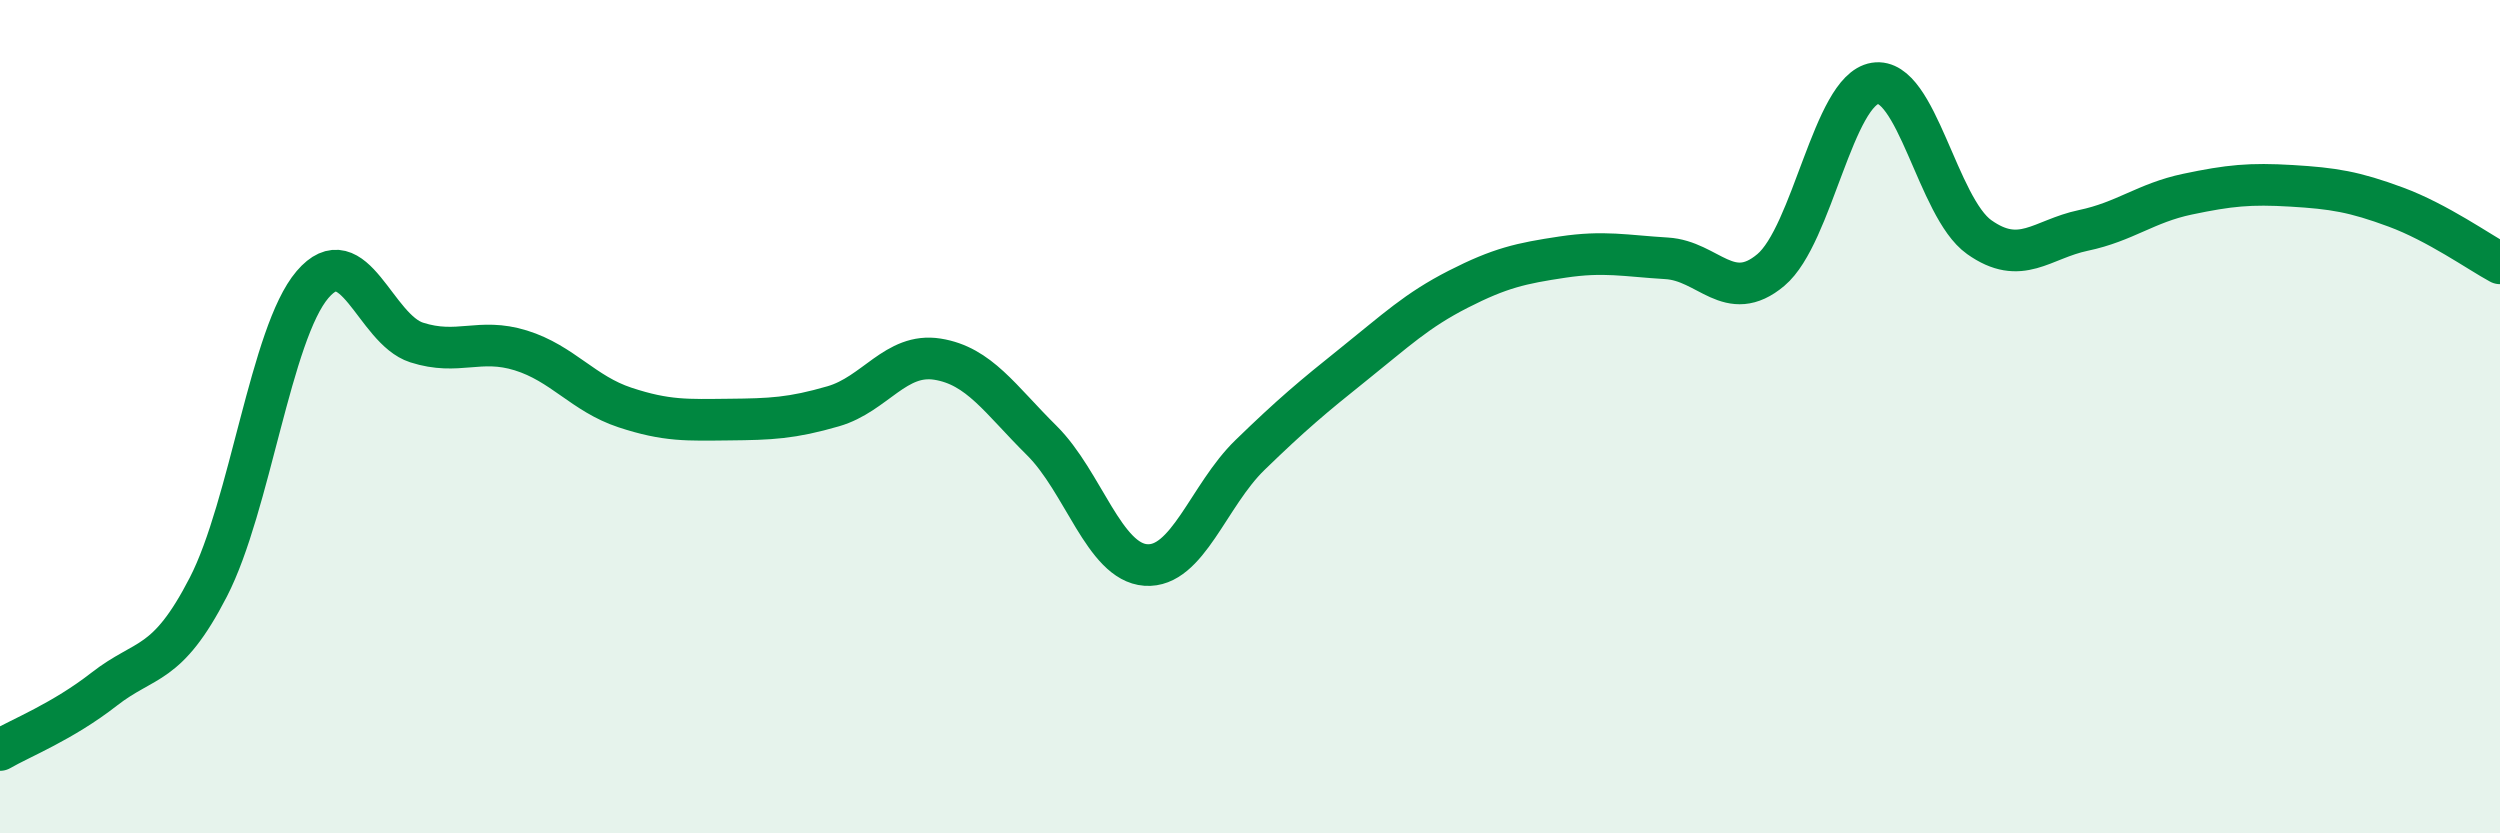 
    <svg width="60" height="20" viewBox="0 0 60 20" xmlns="http://www.w3.org/2000/svg">
      <path
        d="M 0,18 C 0.5,17.71 1.5,17.32 2.5,16.54 C 3.5,15.76 4,16.03 5,14.09 C 6,12.15 6.5,8 7.5,6.83 C 8.5,5.66 9,7.9 10,8.22 C 11,8.54 11.5,8.1 12.5,8.41 C 13.5,8.72 14,9.45 15,9.78 C 16,10.11 16.5,10.08 17.5,10.07 C 18.5,10.06 19,10.04 20,9.75 C 21,9.46 21.5,8.46 22.5,8.62 C 23.5,8.78 24,9.58 25,10.57 C 26,11.56 26.5,13.49 27.5,13.56 C 28.5,13.63 29,11.89 30,10.92 C 31,9.95 31.5,9.53 32.5,8.73 C 33.5,7.93 34,7.45 35,6.94 C 36,6.43 36.5,6.32 37.5,6.17 C 38.5,6.02 39,6.14 40,6.2 C 41,6.26 41.5,7.32 42.5,6.48 C 43.5,5.64 44,2.16 45,2 C 46,1.84 46.5,4.98 47.5,5.69 C 48.5,6.4 49,5.74 50,5.53 C 51,5.32 51.5,4.87 52.5,4.66 C 53.5,4.45 54,4.4 55,4.46 C 56,4.52 56.5,4.6 57.5,4.97 C 58.5,5.34 59.5,6.05 60,6.32L60 20L0 20Z"
        fill="#008740"
        opacity="0.1"
        stroke-linecap="round"
        stroke-linejoin="round"
      />
      <path
        d="M 0,18 C 0.5,17.71 1.5,17.32 2.5,16.54 C 3.5,15.76 4,16.03 5,14.09 C 6,12.15 6.5,8 7.5,6.83 C 8.5,5.66 9,7.9 10,8.22 C 11,8.54 11.5,8.1 12.5,8.41 C 13.5,8.72 14,9.45 15,9.78 C 16,10.11 16.5,10.08 17.5,10.07 C 18.5,10.06 19,10.04 20,9.75 C 21,9.46 21.5,8.46 22.5,8.62 C 23.5,8.78 24,9.58 25,10.57 C 26,11.56 26.5,13.49 27.5,13.56 C 28.5,13.63 29,11.89 30,10.92 C 31,9.95 31.5,9.53 32.5,8.73 C 33.5,7.93 34,7.45 35,6.94 C 36,6.43 36.5,6.32 37.5,6.17 C 38.5,6.02 39,6.14 40,6.2 C 41,6.26 41.5,7.32 42.5,6.48 C 43.5,5.64 44,2.16 45,2 C 46,1.84 46.5,4.98 47.5,5.69 C 48.5,6.4 49,5.74 50,5.53 C 51,5.32 51.5,4.87 52.5,4.66 C 53.5,4.45 54,4.4 55,4.46 C 56,4.52 56.5,4.6 57.5,4.97 C 58.5,5.34 59.5,6.05 60,6.32"
        stroke="#008740"
        stroke-width="1"
        fill="none"
        stroke-linecap="round"
        stroke-linejoin="round"
      />
    </svg>
  